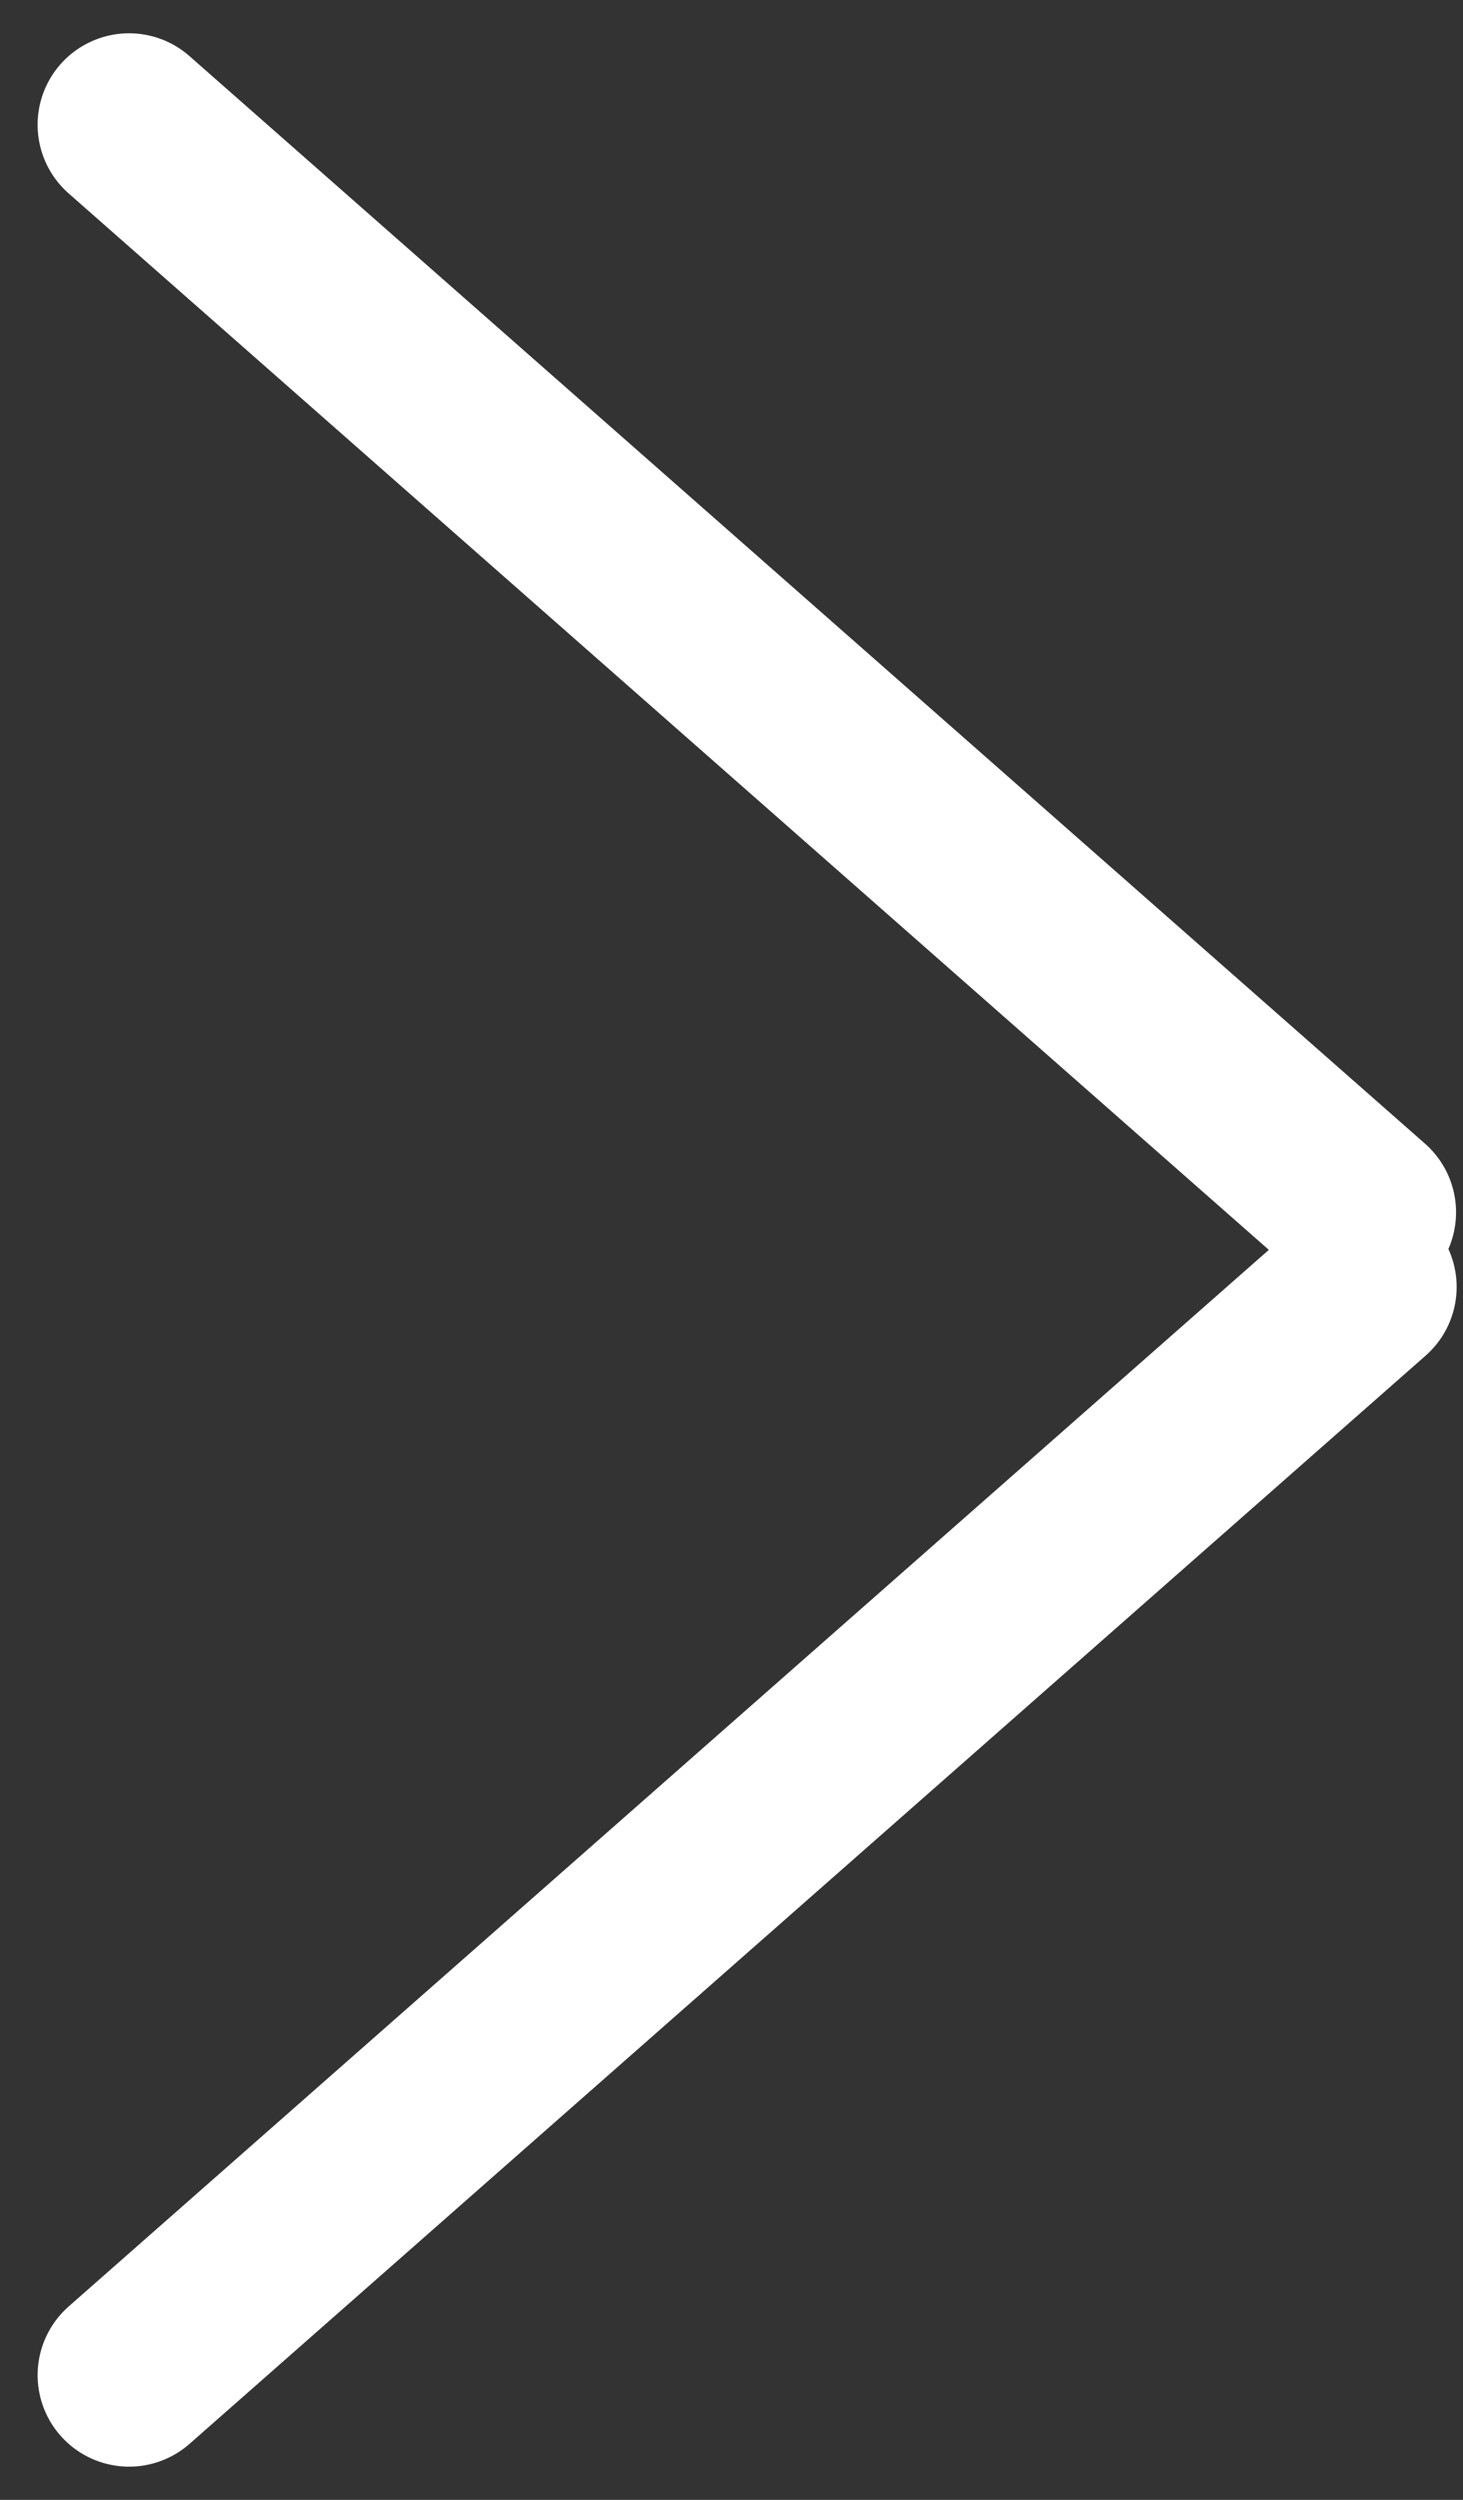 <?xml version="1.0" encoding="UTF-8"?> <svg xmlns="http://www.w3.org/2000/svg" width="24" height="41" viewBox="0 0 24 41" fill="none"><rect x="0" y="0" width="24" height="41" fill="#333333" stroke="none"/> <line x1="2.117" y1="2.046" x2="22.386" y2="19.883" stroke="white" stroke-width="3" stroke-linecap="round"></line> <line x1="1.5" y1="-1.5" x2="28.5" y2="-1.5" transform="matrix(0.751 -0.661 -0.661 -0.751 0 38.819)" stroke="white" stroke-width="3" stroke-linecap="round"></line> </svg> 